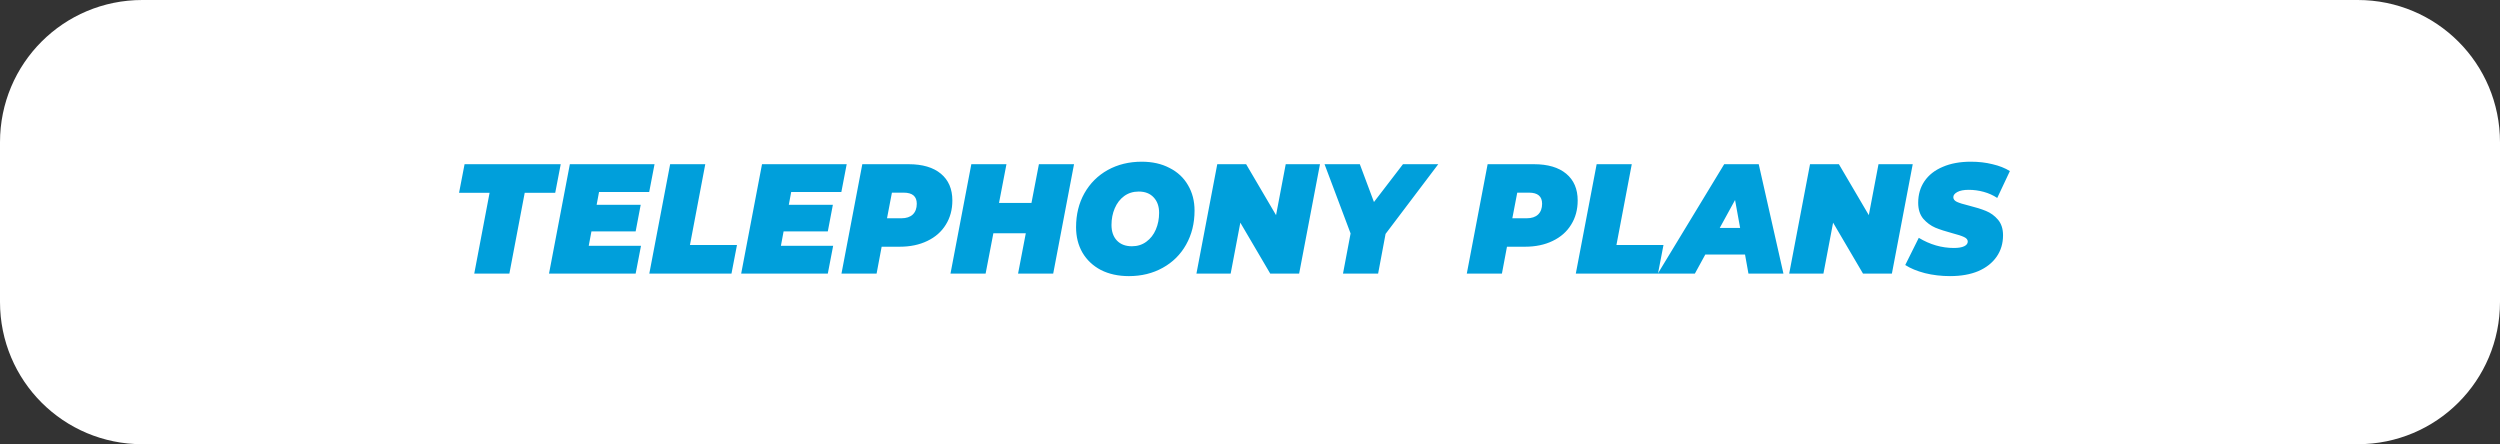 <?xml version="1.0" encoding="UTF-8" standalone="no"?>
<!-- Created with Inkscape (http://www.inkscape.org/) -->

<svg
   xmlns:dc="http://purl.org/dc/elements/1.1/"
   xmlns:cc="http://creativecommons.org/ns#"
   xmlns:rdf="http://www.w3.org/1999/02/22-rdf-syntax-ns#"
   xmlns:svg="http://www.w3.org/2000/svg"
   xmlns="http://www.w3.org/2000/svg"
   xmlns:sodipodi="http://sodipodi.sourceforge.net/DTD/sodipodi-0.dtd"
   xmlns:inkscape="http://www.inkscape.org/namespaces/inkscape"
   width="76.508mm"
   height="13.594mm"
   viewBox="0 0 76.508 13.594"
   version="1.1"
   id="svg4534"
   sodipodi:docname="botontelefonia.svg"
   inkscape:version="0.92.4 (5da689c313, 2019-01-14)">
  <rect x="0" y="0" width="76.508" height="13.594" fill="#333333" stroke="none"/>
  <defs
     id="defs4528" />
  <sodipodi:namedview
     id="base"
     pagecolor="#ffffff"
     bordercolor="#666666"
     borderopacity="1.0"
     inkscape:pageopacity="0.0"
     inkscape:pageshadow="2"
     inkscape:zoom="2.8"
     inkscape:cx="154.46307"
     inkscape:cy="46.176442"
     inkscape:document-units="mm"
     inkscape:current-layer="layer1"
     showgrid="false"
     fit-margin-top="0"
     fit-margin-left="0"
     fit-margin-right="0"
     fit-margin-bottom="0"
     inkscape:window-width="1366"
     inkscape:window-height="705"
     inkscape:window-x="-8"
     inkscape:window-y="-8"
     inkscape:window-maximized="1" />
  <g
     inkscape:label="Capa 1"
     inkscape:groupmode="layer"
     id="layer1"
     transform="translate(298.302,-125.406)">
    <path
       style="opacity:1;fill:#ffffff;fill-opacity:1;stroke:none;stroke-width:0.266"
       d="m -293.946,125.406 h 67.796 c 2.413,0 4.356,1.943 4.356,4.356 v 4.882 c 0,2.413 -1.943,4.356 -4.356,4.356 h -67.796 c -2.413,0 -4.356,-1.943 -4.356,-4.356 v -4.882 c 0,-2.413 1.943,-4.356 4.356,-4.356 z"
       id="rect1678"
       inkscape:connector-curvature="0" />
    <path
       style="font-style:italic;font-variant:normal;font-weight:bold;font-stretch:normal;font-size:4.66px;line-height:1.25;font-family:Montserrat;-inkscape-font-specification:'Montserrat Bold Italic';text-align:center;letter-spacing:0px;word-spacing:0px;text-anchor:middle;fill:#009fdb;fill-opacity:1;stroke:none;stroke-width:0.51"
       d="M 131.848 18.674 C 130.392 18.674 129.087 18.993 127.93 19.631 C 126.784 20.269 125.884 21.165 125.23 22.32 C 124.589 23.463 124.268 24.768 124.268 26.236 C 124.268 27.343 124.515 28.323 125.008 29.178 C 125.512 30.032 126.222 30.7 127.139 31.182 C 128.067 31.651 129.143 31.887 130.369 31.887 C 131.824 31.887 133.126 31.567 134.271 30.93 C 135.429 30.292 136.329 29.401 136.971 28.258 C 137.624 27.103 137.951 25.79 137.951 24.322 C 137.951 23.215 137.698 22.235 137.193 21.381 C 136.701 20.526 135.991 19.864 135.062 19.395 C 134.146 18.913 133.074 18.674 131.848 18.674 z M 227.605 18.674 C 226.356 18.674 225.272 18.872 224.355 19.27 C 223.439 19.655 222.735 20.208 222.242 20.93 C 221.761 21.64 221.52 22.469 221.52 23.42 C 221.52 24.178 221.716 24.792 222.105 25.262 C 222.507 25.719 222.969 26.062 223.496 26.291 C 224.023 26.508 224.688 26.723 225.49 26.939 C 226.098 27.096 226.539 27.241 226.814 27.373 C 227.101 27.505 227.244 27.68 227.244 27.896 C 227.244 28.125 227.107 28.305 226.832 28.438 C 226.557 28.57 226.16 28.637 225.645 28.637 C 224.235 28.637 222.883 28.247 221.588 27.465 L 220.025 30.605 C 220.621 30.991 221.376 31.302 222.293 31.543 C 223.21 31.772 224.19 31.887 225.232 31.887 L 225.232 31.885 C 226.47 31.885 227.548 31.694 228.465 31.309 C 229.382 30.911 230.085 30.356 230.578 29.646 C 231.071 28.937 231.318 28.112 231.318 27.174 C 231.318 26.428 231.124 25.826 230.734 25.369 C 230.345 24.912 229.88 24.576 229.342 24.359 C 228.815 24.143 228.16 23.937 227.381 23.744 C 226.739 23.588 226.275 23.445 225.988 23.312 C 225.713 23.18 225.576 22.998 225.576 22.77 C 225.576 22.541 225.732 22.342 226.041 22.174 C 226.35 22.006 226.786 21.922 227.348 21.922 C 227.944 21.922 228.522 22 229.084 22.156 C 229.657 22.313 230.179 22.548 230.648 22.861 L 232.109 19.756 C 231.548 19.407 230.877 19.143 230.098 18.963 C 229.33 18.77 228.499 18.674 227.605 18.674 z M 53.65 18.963 L 53.014 22.266 L 56.539 22.266 L 54.768 31.598 L 58.824 31.598 L 60.596 22.266 L 64.119 22.266 L 64.754 18.963 L 53.65 18.963 z M 65.809 18.963 L 63.402 31.598 L 73.406 31.598 L 74.025 28.385 L 67.99 28.385 L 68.301 26.725 L 73.406 26.725 L 73.99 23.654 L 68.902 23.654 L 69.178 22.176 L 74.971 22.176 L 75.588 18.963 L 65.809 18.963 z M 77.391 18.963 L 74.984 31.598 L 84.473 31.598 L 85.109 28.295 L 79.678 28.295 L 81.447 18.963 L 77.391 18.963 z M 88 18.963 L 85.594 31.598 L 95.598 31.598 L 96.215 28.385 L 90.182 28.385 L 90.492 26.725 L 95.598 26.725 L 96.182 23.654 L 91.094 23.654 L 91.369 22.176 L 97.162 22.176 L 97.779 18.963 L 88 18.963 z M 99.582 18.963 L 97.176 31.598 L 101.232 31.598 L 101.816 28.492 L 103.896 28.492 C 105.111 28.492 106.177 28.269 107.094 27.824 C 108.022 27.379 108.732 26.754 109.225 25.947 C 109.729 25.141 109.982 24.209 109.982 23.15 C 109.982 21.827 109.541 20.797 108.658 20.062 C 107.776 19.328 106.532 18.963 104.928 18.963 L 99.582 18.963 z M 112.172 18.963 L 109.766 31.598 L 113.822 31.598 L 114.717 26.939 L 118.463 26.939 L 117.57 31.598 L 121.627 31.598 L 124.033 18.963 L 119.977 18.963 L 119.117 23.439 L 115.369 23.439 L 116.229 18.963 L 112.172 18.963 z M 140.574 18.963 L 138.168 31.598 L 142.121 31.598 L 143.238 25.713 L 146.693 31.598 L 150.029 31.598 L 152.436 18.963 L 148.48 18.963 L 147.363 24.846 L 143.908 18.963 L 140.574 18.963 z M 152.963 18.963 L 155.971 26.959 L 155.094 31.598 L 159.15 31.598 L 160.01 27.012 L 166.096 18.963 L 162.021 18.963 L 158.67 23.33 L 157.037 18.963 L 152.963 18.963 z M 171.797 18.963 L 169.391 31.598 L 173.447 31.598 L 174.031 28.492 L 176.111 28.492 C 177.326 28.492 178.392 28.269 179.309 27.824 C 180.237 27.379 180.947 26.754 181.439 25.947 C 181.944 25.141 182.197 24.209 182.197 23.15 C 182.197 21.827 181.755 20.797 180.873 20.062 C 179.991 19.328 178.747 18.963 177.143 18.963 L 171.797 18.963 z M 184.387 18.963 L 181.98 31.598 L 191.469 31.598 L 195.73 31.598 L 196.934 29.395 L 201.523 29.395 L 201.918 31.598 L 205.959 31.598 L 203.105 18.963 L 199.117 18.963 L 191.477 31.555 L 192.105 28.295 L 186.672 28.295 L 188.443 18.963 L 184.387 18.963 z M 209.029 18.963 L 206.623 31.598 L 210.576 31.598 L 211.693 25.713 L 215.148 31.598 L 218.482 31.598 L 220.889 18.963 L 216.936 18.963 L 215.818 24.846 L 212.363 18.963 L 209.029 18.963 z M 131.504 22.121 C 132.237 22.121 132.81 22.344 133.223 22.789 C 133.647 23.234 133.859 23.83 133.859 24.576 C 133.859 25.274 133.733 25.918 133.48 26.508 C 133.228 27.097 132.862 27.567 132.381 27.916 C 131.911 28.265 131.355 28.439 130.713 28.439 C 129.979 28.439 129.401 28.217 128.977 27.771 C 128.564 27.326 128.359 26.73 128.359 25.984 C 128.359 25.286 128.484 24.642 128.736 24.053 C 128.988 23.463 129.35 22.993 129.82 22.645 C 130.302 22.296 130.862 22.121 131.504 22.121 z M 103.002 22.248 L 104.361 22.248 C 105.37 22.248 105.873 22.675 105.873 23.529 C 105.873 24.059 105.72 24.473 105.41 24.773 C 105.101 25.062 104.665 25.207 104.104 25.207 L 102.436 25.207 L 103.002 22.248 z M 175.217 22.248 L 176.576 22.248 C 177.585 22.248 178.088 22.675 178.088 23.529 C 178.088 24.059 177.934 24.473 177.625 24.773 C 177.316 25.062 176.88 25.207 176.318 25.207 L 174.65 25.207 L 175.217 22.248 z M 200.371 23.096 L 200.957 26.326 L 198.602 26.326 L 200.371 23.096 z "
       transform="matrix(0.265,0,0,0.265,-298.302,125.406)"
       id="path17" />
  </g>
</svg>
